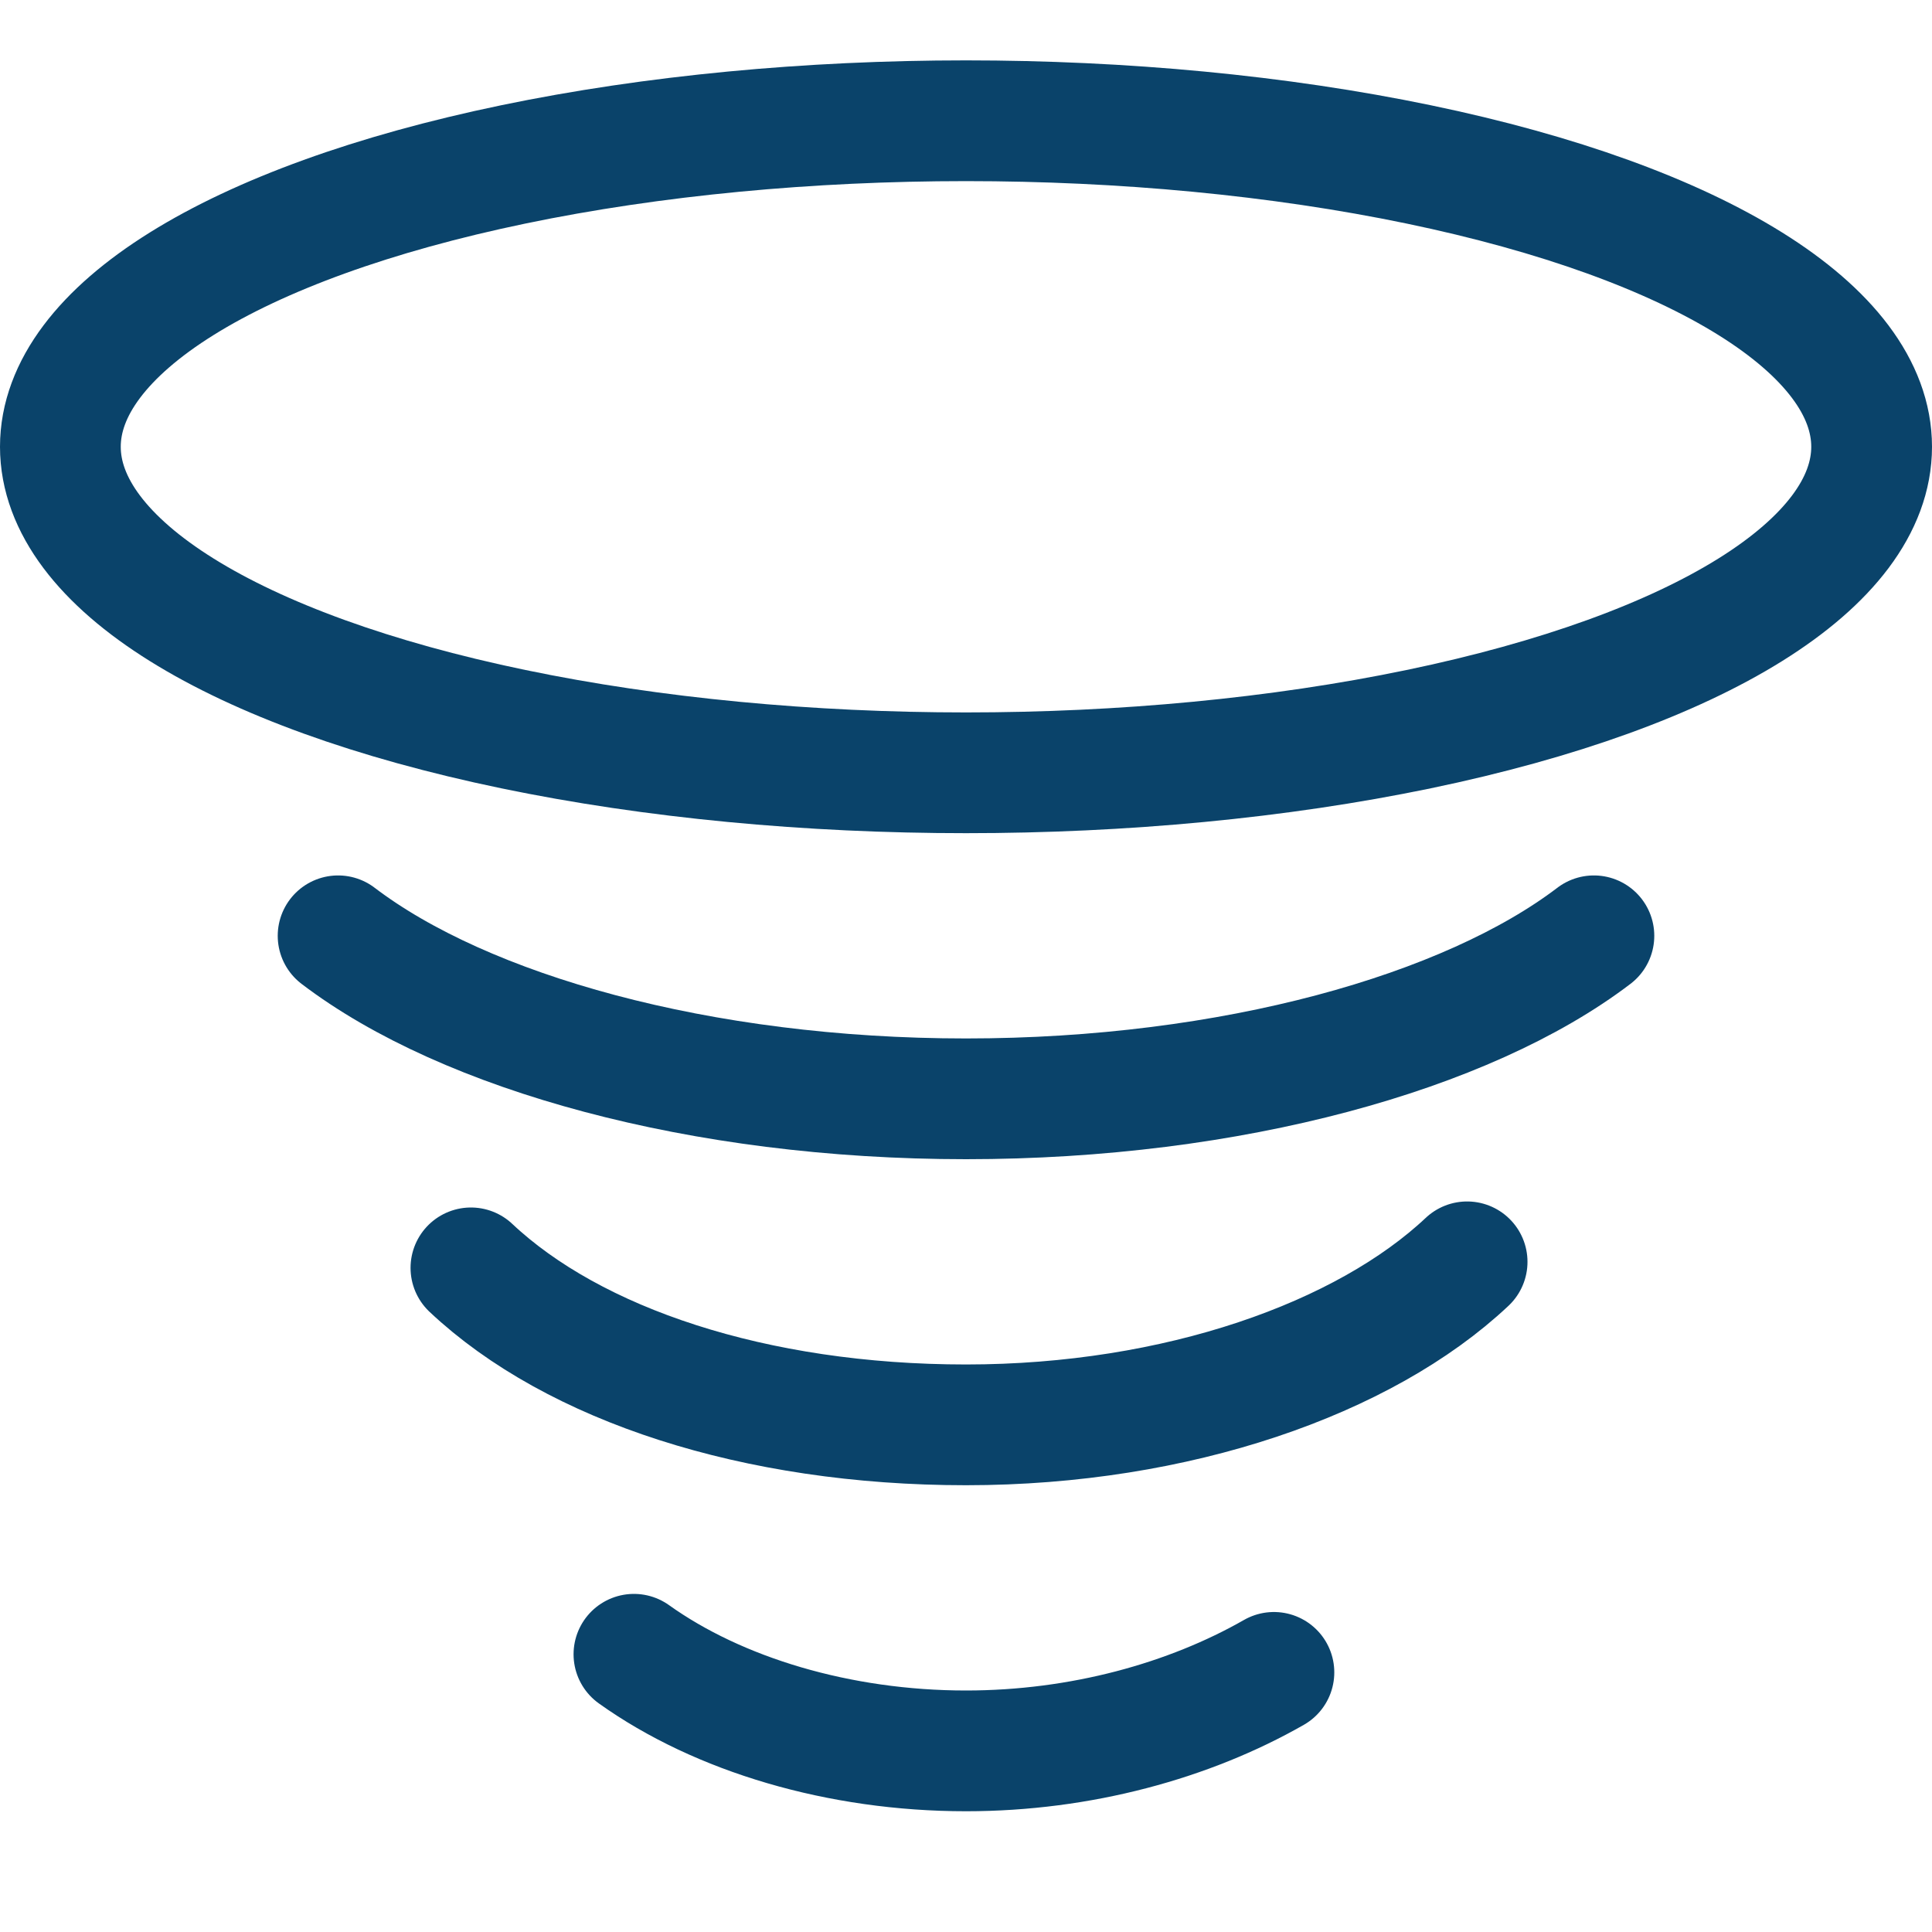 <?xml version="1.0" encoding="utf-8"?>
<!-- Generator: Adobe Illustrator 26.0.0, SVG Export Plug-In . SVG Version: 6.00 Build 0)  -->
<svg version="1.1" id="Layer_1" xmlns="http://www.w3.org/2000/svg" xmlns:xlink="http://www.w3.org/1999/xlink" x="0px" y="0px"
	 viewBox="0 0 32 32" style="enable-background:new 0 0 32 32;" xml:space="preserve">
<style type="text/css">
	.st0{fill:none;stroke:#0A436A;stroke-width:2;stroke-linecap:round;stroke-linejoin:round;stroke-miterlimit:10;}
</style>
<g>
	<path class="st0" d="M21.1,27.7C19.7,28.5,17.9,29,16,29c-2.1,0-4.1-0.6-5.5-1.6"/>
	<path class="st0" d="M24.3,20.9c-1.7,1.6-4.8,2.7-8.3,2.7s-6.5-1-8.2-2.6"/>
	<path class="st0" d="M26.4,15.5c-2.1,1.6-6,2.7-10.4,2.7s-8.3-1.1-10.4-2.7"/>
	<ellipse class="st0" cx="16" cy="7.4" rx="15" ry="5.4"/>
</g>
</svg>
